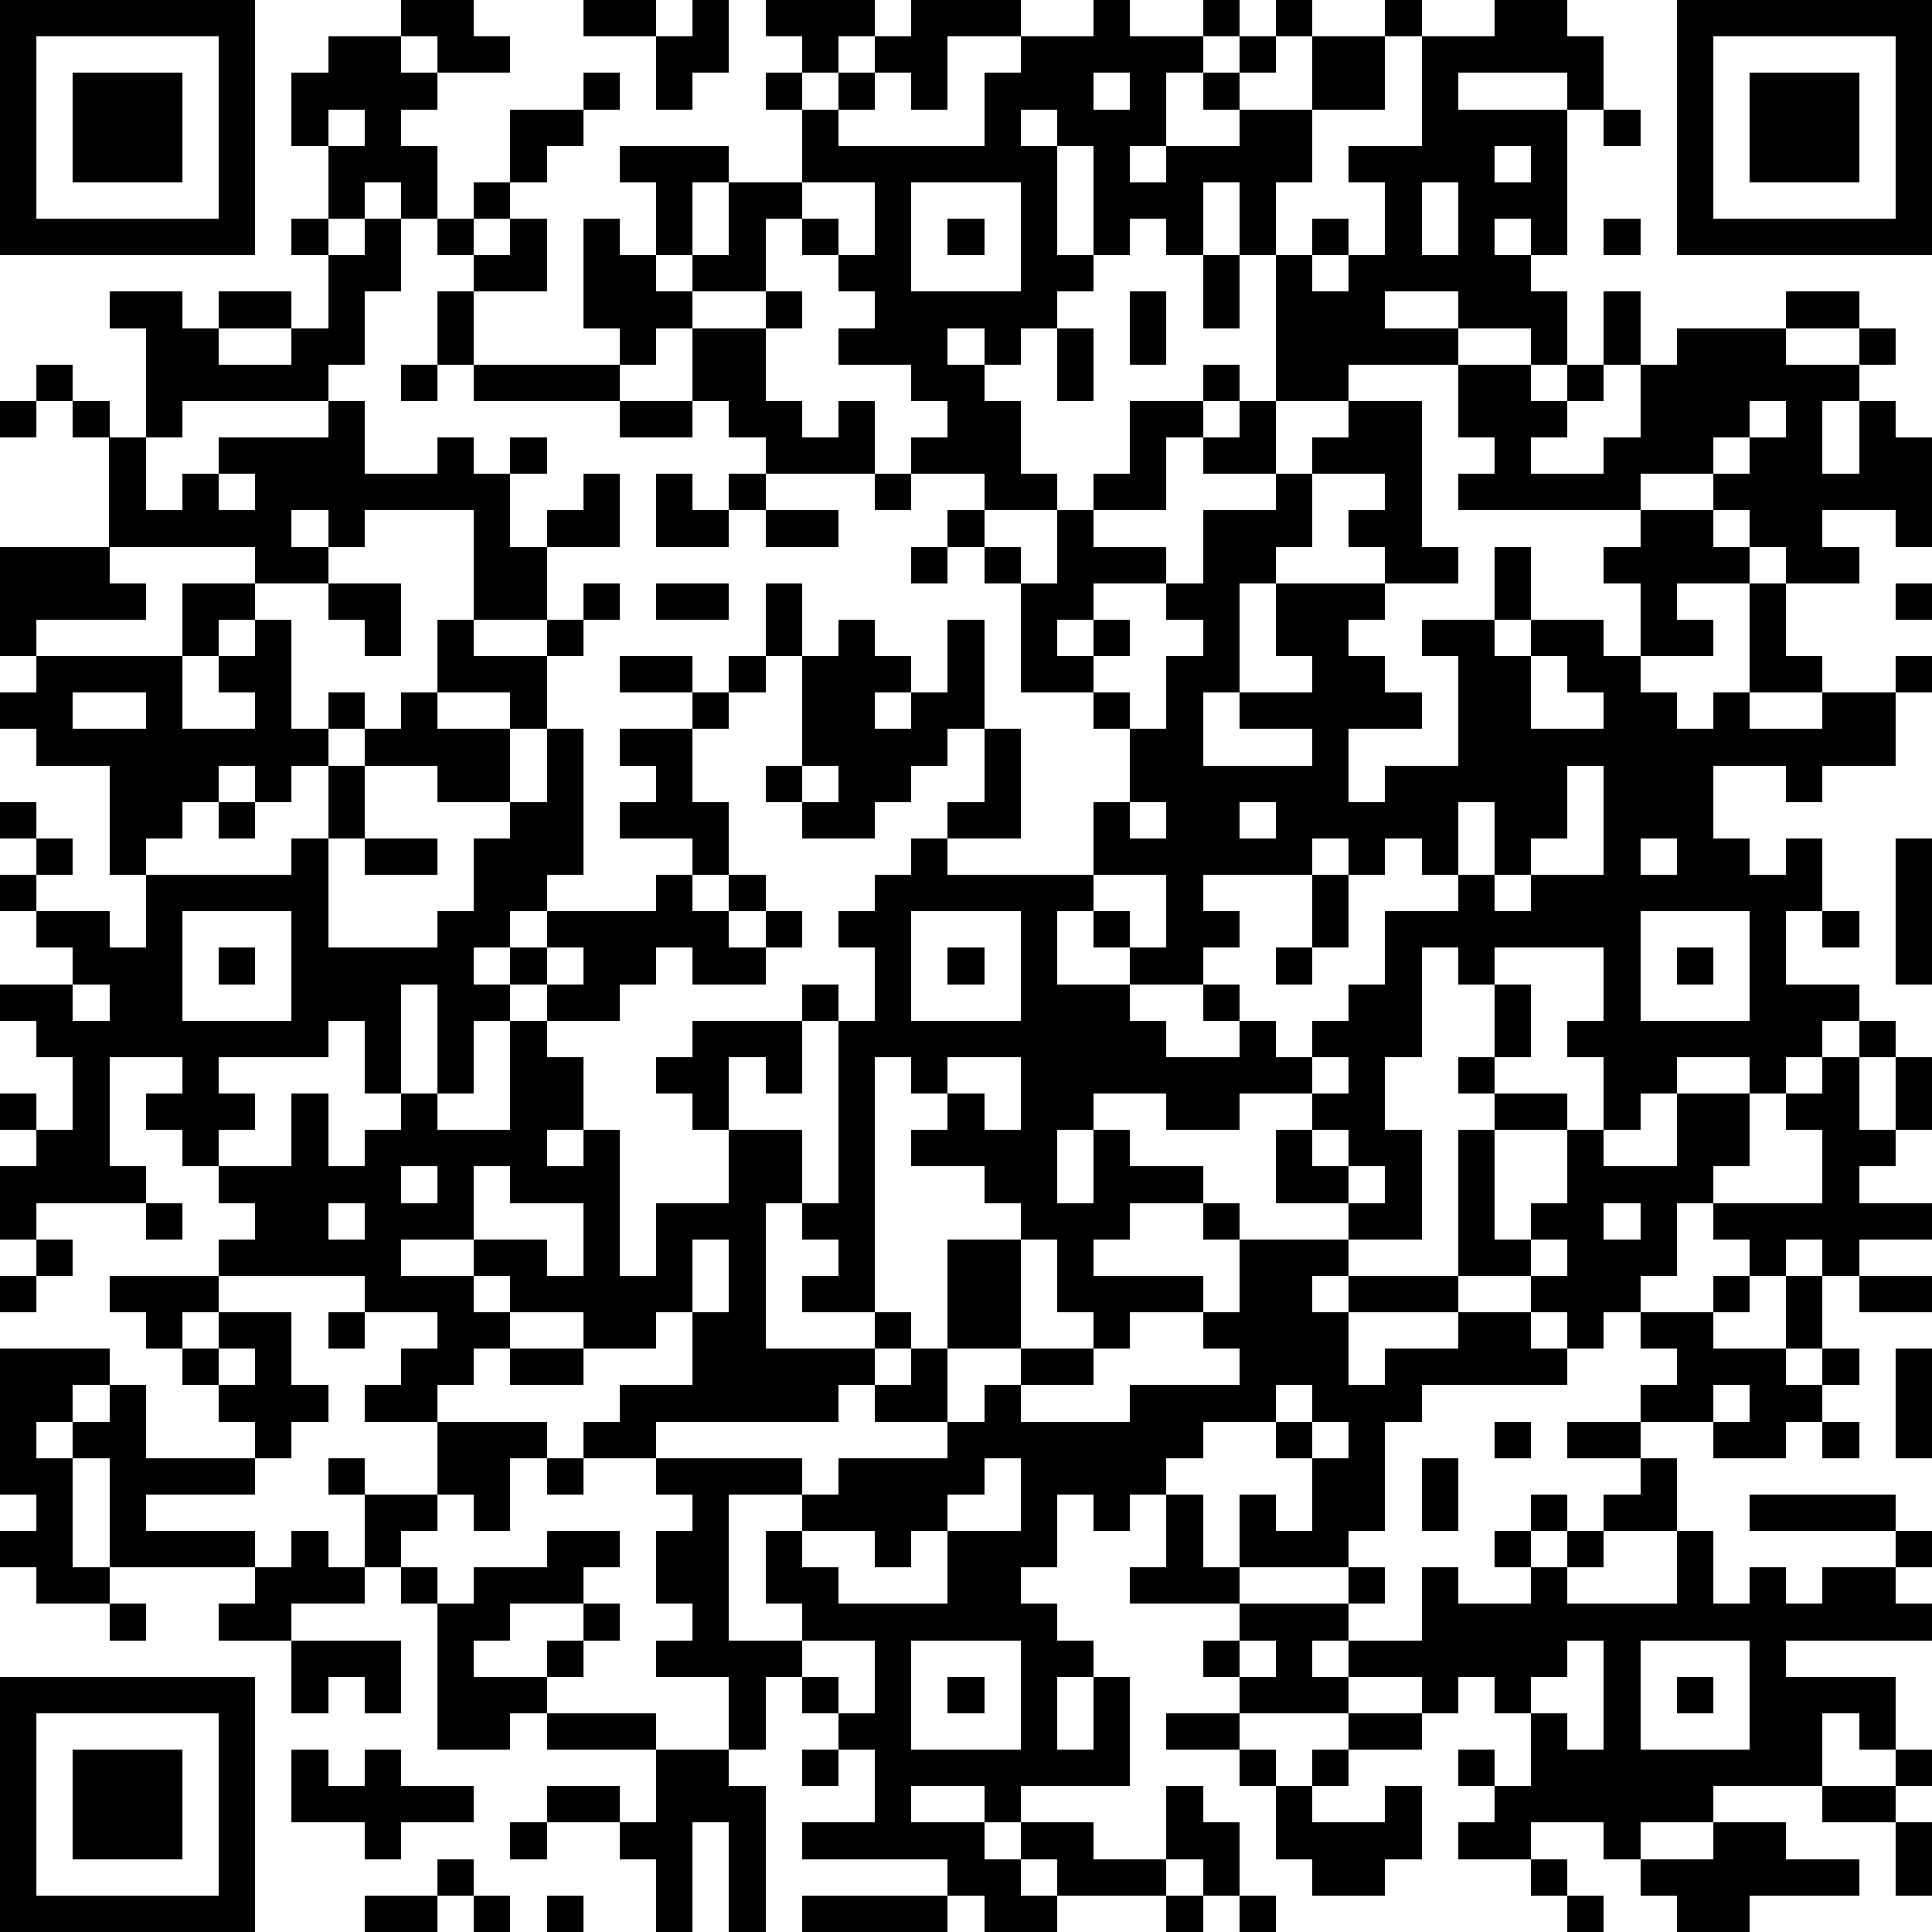<?xml version="1.0" standalone="yes"?><svg version="1.1" xmlns="http://www.w3.org/2000/svg" xmlns:xlink="http://www.w3.org/1999/xlink" xmlns:ev="http://www.w3.org/2001/xml-events" width="212" height="212" shape-rendering="crispEdges"><path d="M0 0h7v7h-7zM11 0h2v1h1v1h-2v-1h-1zM16 0h2v1h-2zM19 0h1v2h-1v1h-1v-2h1zM21 0h3v1h-1v1h-1v-1h-1zM25 0h3v1h-2v2h-1v-1h-1v-1h1zM30 0h1v1h2v-1h1v1h-1v1h-1v2h-1v1h1v-1h2v-1h-1v-1h1v-1h1v-1h1v1h-1v1h-1v1h2v-2h2v-1h1v1h-1v2h-2v2h-1v2h-1v-2h-1v2h-1v-1h-1v1h-1v-3h-1v-1h-1v1h1v3h1v1h-1v1h-1v1h-1v-1h-1v1h1v1h1v2h1v1h-2v-1h-2v-1h1v-1h-1v-1h-2v-1h1v-1h-1v-1h-1v-1h-1v2h-2v-1h-1v-2h-1v-1h3v1h-1v2h1v-2h2v-2h-1v-1h1v1h1v-1h1v1h-1v1h4v-2h1v-1h2zM41 0h2v1h1v2h-1v-1h-3v1h3v4h-1v-1h-1v1h1v1h1v2h-1v-1h-2v-1h-2v1h2v1h-3v1h-2v-4h1v-1h1v1h-1v1h1v-1h1v-2h-1v-1h2v-3h2zM46 0h7v7h-7zM1 1v5h5v-5zM9 1h2v1h1v1h-1v1h1v2h-1v-1h-1v1h-1v-2h-1v-2h1zM47 1v5h5v-5zM2 2h3v3h-3zM16 2h1v1h-1zM30 2v1h1v-1zM48 2h3v3h-3zM9 3v1h1v-1zM14 3h2v1h-1v1h-1zM44 3h1v1h-1zM41 4v1h1v-1zM13 5h1v1h-1zM22 5v1h1v1h1v-2zM25 5v3h3v-3zM39 5v2h1v-2zM8 6h1v1h-1zM10 6h1v2h-1v2h-1v1h-4v1h-1v-3h-1v-1h2v1h1v-1h2v1h-2v1h2v-1h1v-2h1zM12 6h1v1h-1zM14 6h1v2h-2v-1h1zM16 6h1v1h1v1h1v1h-1v1h-1v-1h-1zM26 6h1v1h-1zM44 6h1v1h-1zM33 7h1v2h-1zM12 8h1v2h-1zM21 8h1v1h-1zM31 8h1v2h-1zM44 8h1v2h-1zM49 8h2v1h-2zM19 9h2v2h1v1h1v-1h1v2h-3v-1h-1v-1h-1zM29 9h1v2h-1zM46 9h3v1h2v-1h1v1h-1v1h-1v2h1v-2h1v1h1v3h-1v-1h-2v1h1v1h-2v-1h-1v-1h-1v-1h-2v1h-5v-1h1v-1h-1v-2h2v1h1v-1h1v1h-1v1h-1v1h2v-1h1v-2h1zM1 10h1v1h-1zM11 10h1v1h-1zM13 10h4v1h-4zM33 10h1v1h-1zM0 11h1v1h-1zM2 11h1v1h-1zM9 11h1v2h2v-1h1v1h1v-1h1v1h-1v2h1v-1h1v-1h1v2h-2v2h-2v-3h-3v1h-1v-1h-1v1h1v1h-2v-1h-4v-3h1v2h1v-1h1v-1h3zM17 11h2v1h-2zM31 11h2v1h-1v2h-2v-1h1zM34 11h1v2h-2v-1h1zM37 11h2v4h1v1h-2v-1h-1v-1h1v-1h-2v-1h1zM48 11v1h-1v1h1v-1h1v-1zM6 13v1h1v-1zM18 13h1v1h1v-1h1v1h-1v1h-2zM24 13h1v1h-1zM35 13h1v2h-1v1h-1v3h-1v2h3v-1h-2v-1h2v-1h-1v-2h3v1h-1v1h1v1h1v1h-2v2h1v-1h2v-3h-1v-1h2v-2h1v2h-1v1h1v-1h2v1h1v-2h-1v-1h1v-1h2v1h1v1h-2v1h1v1h-2v1h1v1h1v-1h1v-3h1v2h1v1h-2v1h2v-1h2v-1h1v1h-1v2h-2v1h-1v-1h-2v2h1v1h1v-1h1v2h-1v2h2v1h-1v1h-1v1h-1v-1h-2v1h-1v1h-1v-2h-1v-1h1v-2h-3v1h-1v-1h-1v3h-1v2h1v3h-2v-1h-2v-2h1v-1h-2v1h-2v-1h-2v1h-1v2h1v-2h1v1h2v1h-2v1h-1v1h3v1h-2v1h-1v-1h-1v-2h-1v-1h-1v-1h-2v-1h1v-1h-1v-1h-1v7h-2v-1h1v-1h-1v-1h-1v4h3v-1h1v1h-1v1h-1v1h-5v1h-2v-1h1v-1h2v-2h-1v1h-2v-1h-2v-1h-1v-1h-2v1h2v1h1v1h-1v1h-1v1h-2v-1h1v-1h1v-1h-2v-1h-4v-1h1v-1h-1v-1h-1v-1h-1v-1h1v-1h-2v3h1v1h-3v1h-1v-2h1v-1h-1v-1h1v1h1v-2h-1v-1h-1v-1h2v-1h-1v-1h-1v-1h1v-1h-1v-1h1v1h1v1h-1v1h2v1h1v-2h-1v-3h-2v-1h-1v-1h1v-1h-1v-3h3v1h1v1h-3v1h4v-2h2v1h-1v1h-1v2h2v-1h-1v-1h1v-1h1v3h1v-1h1v1h-1v1h-1v1h-1v-1h-1v1h-1v1h-1v1h4v-1h1v-2h1v-1h1v-1h1v-2h1v1h2v-1h1v-1h1v1h-1v1h-1v2h-1v-1h-2v1h2v2h-2v-1h-2v2h-1v3h3v-1h1v-2h1v-1h1v-2h1v4h-1v1h-1v1h-1v1h1v-1h1v-1h3v-1h1v-1h-2v-1h1v-1h-1v-1h2v-1h-2v-1h2v1h1v-1h1v-2h1v2h-1v1h-1v1h-1v2h1v2h-1v1h1v-1h1v1h-1v1h1v-1h1v1h-1v1h-2v-1h-1v1h-1v1h-2v-1h-1v1h-1v2h-1v-3h-1v3h-1v-2h-1v1h-3v1h1v1h-1v1h2v-2h1v2h1v-1h1v-1h1v1h2v-3h1v1h1v2h-1v1h1v-1h1v4h1v-2h2v-2h-1v-1h-1v-1h1v-1h3v-1h1v1h-1v2h-1v-1h-1v2h2v2h1v-5h1v-2h-1v-1h1v-1h1v-1h1v-1h1v-2h-1v1h-1v1h-1v1h-2v-1h-1v-1h1v-3h1v-1h1v1h1v1h-1v1h1v-1h1v-2h1v3h1v3h-2v1h4v-2h1v-2h-1v-1h-2v-3h-1v-1h-1v-1h1v1h1v1h1v-2h1v1h2v1h-2v1h-1v1h1v-1h1v1h-1v1h1v1h1v-2h1v-1h-1v-1h1v-2h2zM21 14h2v1h-2zM25 15h1v1h-1zM9 16h2v2h-1v-1h-1zM18 16h2v1h-2zM52 16h1v1h-1zM42 18v2h2v-1h-1v-1zM2 19v1h2v-1zM22 21v1h1v-1zM43 21v2h-1v1h-1v-2h-1v2h-1v-1h-1v1h-1v-1h-1v1h-3v1h1v1h-1v1h-2v-1h-1v-1h-1v2h2v1h1v1h2v-1h-1v-1h1v1h1v1h1v-1h1v-1h1v-2h2v-1h1v1h1v-1h2v-3zM6 22h1v1h-1zM31 22v1h1v-1zM34 22v1h1v-1zM10 23h2v1h-2zM45 23v1h1v-1zM52 23h1v4h-1zM30 24v1h1v1h1v-2zM36 24h1v2h-1zM5 25v3h3v-3zM25 25v3h3v-3zM45 25v3h3v-3zM50 25h1v1h-1zM6 26h1v1h-1zM15 26v1h1v-1zM26 26h1v1h-1zM35 26h1v1h-1zM46 26h1v1h-1zM2 27v1h1v-1zM41 27h1v2h-1zM51 28h1v1h-1zM26 29v1h1v1h1v-2zM36 29v1h1v-1zM40 29h1v1h-1zM50 29h1v2h1v-2h1v2h-1v1h-1v1h2v1h-2v1h-1v-1h-1v1h-1v-1h-1v-1h-1v2h-1v1h-1v1h-1v-1h-1v-1h-2v-4h1v-1h2v1h-2v3h1v-1h1v-2h1v1h2v-2h2v2h-1v1h3v-2h-1v-1h1zM36 31v1h1v-1zM11 32v1h1v-1zM13 32v2h2v1h1v-2h-2v-1zM37 32v1h1v-1zM4 33h1v1h-1zM9 33v1h1v-1zM33 33h1v1h-1zM44 33v1h1v-1zM1 34h1v1h-1zM19 34v2h1v-2zM26 34h2v3h-2zM34 34h3v1h-1v1h1v-1h3v1h-3v2h1v-1h2v-1h2v1h1v1h-4v1h-1v3h-1v1h-3v-2h1v1h1v-2h-1v-1h-2v1h-1v1h-1v1h-1v-1h-1v2h-1v1h1v1h1v1h-1v2h1v-2h1v3h-3v1h-1v-1h-2v1h2v1h1v-1h2v1h2v-2h1v1h1v2h-1v-1h-1v1h-3v-1h-1v1h1v1h-2v-1h-1v-1h-4v-1h2v-2h-1v-1h-1v-1h-1v2h-1v-2h-2v-1h1v-1h-1v-2h1v-1h-1v-1h4v1h-2v4h2v-1h-1v-2h1v-1h1v-1h3v-1h-2v-1h1v-1h1v2h1v-1h1v-1h2v1h-2v1h3v-1h3v-1h-1v-1h1zM42 34v1h1v-1zM0 35h1v1h-1zM3 35h3v1h-1v1h-1v-1h-1zM47 35h1v1h-1zM49 35h1v2h-1zM51 35h2v1h-2zM6 36h2v2h1v1h-1v1h-1v-1h-1v-1h-1v-1h1zM9 36h1v1h-1zM45 36h2v1h2v1h1v-1h1v1h-1v1h-1v1h-2v-1h-2v-1h1v-1h-1zM0 37h3v1h-1v1h-1v1h1v-1h1v-1h1v2h3v1h-3v1h3v1h-4v-3h-1v3h1v1h-2v-1h-1v-1h1v-1h-1zM6 37v1h1v-1zM14 37h2v1h-2zM52 37h1v3h-1zM35 38v1h1v-1zM47 38v1h1v-1zM12 39h3v1h-1v2h-1v-1h-1zM36 39v1h1v-1zM41 39h1v1h-1zM43 39h2v1h-2zM50 39h1v1h-1zM9 40h1v1h-1zM15 40h1v1h-1zM27 40v1h-1v1h-1v1h-1v-1h-2v1h1v1h3v-2h2v-2zM39 40h1v2h-1zM45 40h1v2h-2v-1h1zM10 41h2v1h-1v1h-1zM32 41h1v2h1v1h-3v-1h1zM42 41h1v1h-1zM48 41h4v1h-4zM8 42h1v1h1v1h-2v1h-2v-1h1v-1h1zM15 42h2v1h-1v1h-2v1h-1v1h2v-1h1v-1h1v1h-1v1h-1v1h-1v1h-2v-4h-1v-1h1v1h1v-1h2zM41 42h1v1h-1zM43 42h1v1h-1zM46 42h1v2h1v-1h1v1h1v-1h2v-1h1v1h-1v1h1v1h-4v1h3v2h-1v-1h-1v2h-3v1h-2v1h-1v-1h-2v1h-2v-1h1v-1h-1v-1h1v1h1v-2h-1v-1h-1v1h-1v-1h-2v-1h-1v1h1v1h-3v-1h-1v-1h1v-1h3v-1h1v1h-1v1h2v-2h1v1h2v-1h1v1h3zM3 44h1v1h-1zM8 45h3v2h-1v-1h-1v1h-1zM22 45v1h1v1h1v-2zM25 45v3h3v-3zM34 45v1h1v-1zM43 45v1h-1v1h1v1h1v-3zM45 45v3h3v-3zM0 46h7v7h-7zM26 46h1v1h-1zM46 46h1v1h-1zM1 47v5h5v-5zM15 47h3v1h-3zM32 47h2v1h-2zM37 47h2v1h-2zM2 48h3v3h-3zM8 48h1v1h1v-1h1v1h2v1h-2v1h-1v-1h-2zM18 48h2v1h1v4h-1v-3h-1v3h-1v-2h-1v-1h-2v-1h2v1h1zM22 48h1v1h-1zM34 48h1v1h-1zM36 48h1v1h-1zM52 48h1v1h-1zM35 49h1v1h2v-1h1v2h-1v1h-2v-1h-1zM50 49h2v1h-2zM14 50h1v1h-1zM47 50h2v1h2v1h-3v1h-2v-1h-1v-1h2zM52 50h1v2h-1zM12 51h1v1h-1zM42 51h1v1h-1zM10 52h2v1h-2zM13 52h1v1h-1zM15 52h1v1h-1zM22 52h4v1h-4zM32 52h1v1h-1zM34 52h1v1h-1zM43 52h1v1h-1z" style="fill:#000" transform="translate(0,0) scale(4)"/></svg>
